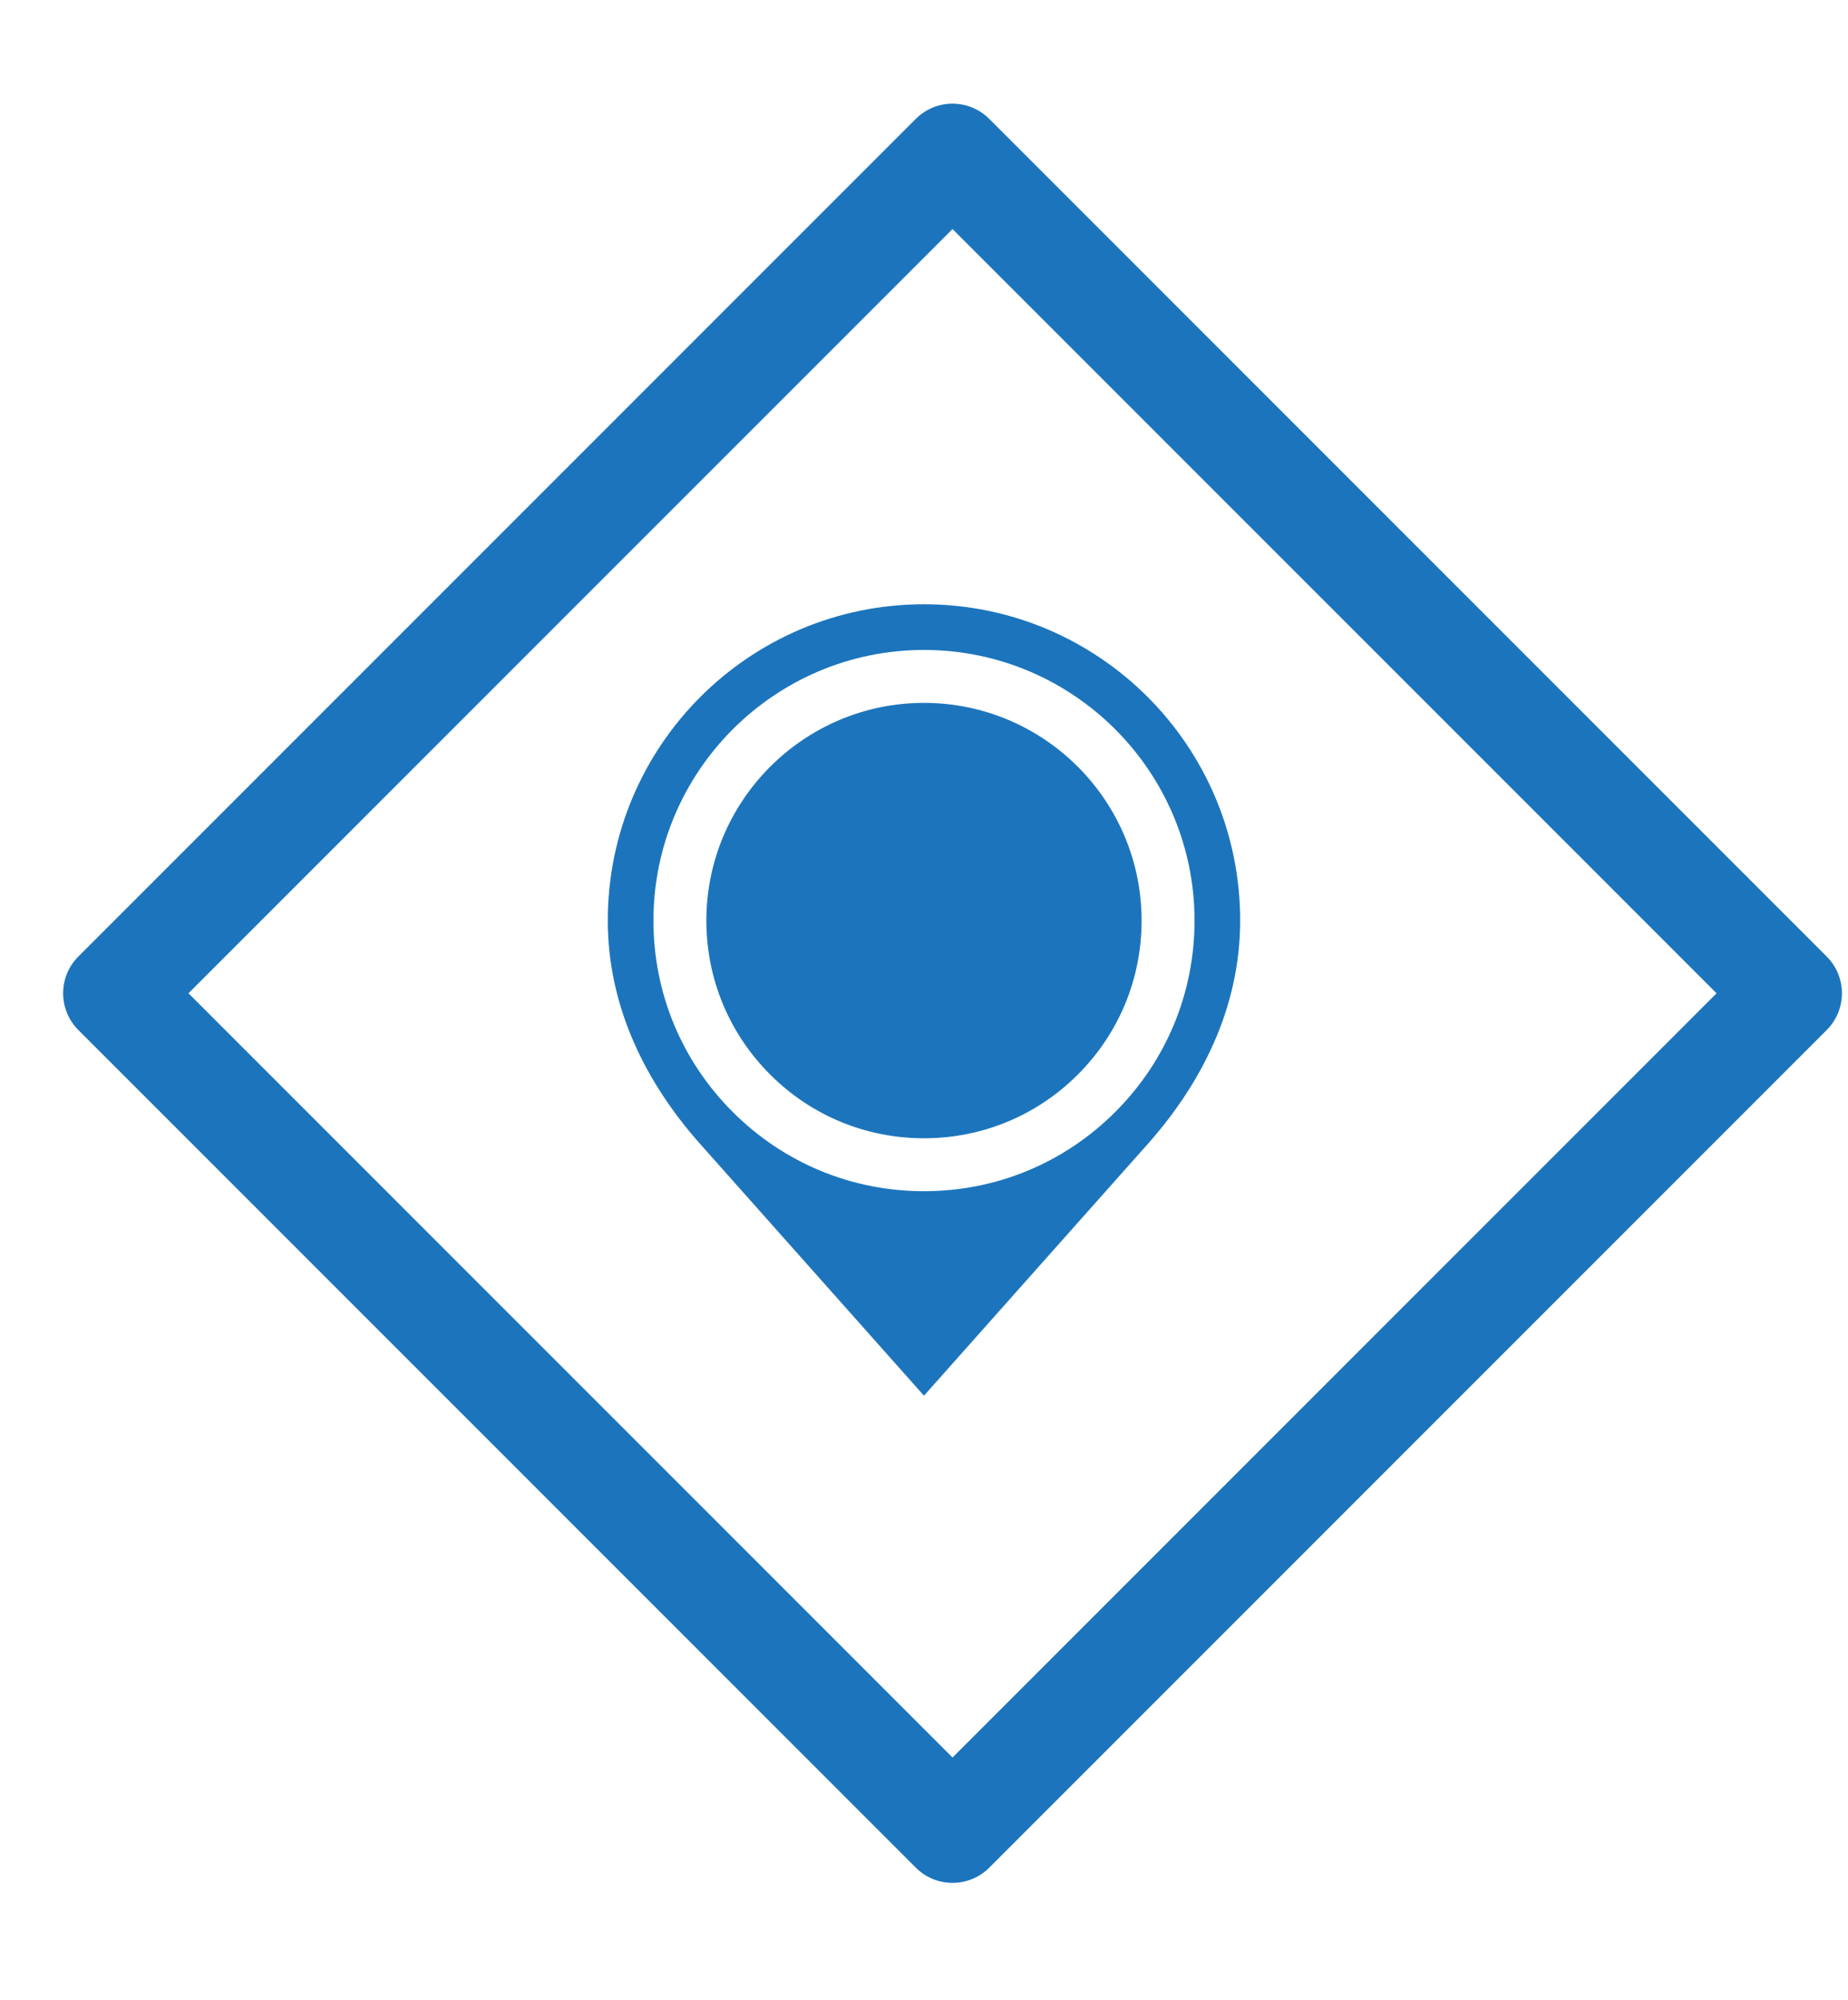 <?xml version="1.0" encoding="utf-8"?>
<!-- Generator: Adobe Illustrator 16.0.0, SVG Export Plug-In . SVG Version: 6.00 Build 0)  -->
<!DOCTYPE svg PUBLIC "-//W3C//DTD SVG 1.1//EN" "http://www.w3.org/Graphics/SVG/1.1/DTD/svg11.dtd">
<svg version="1.1" id="Layer_1" xmlns="http://www.w3.org/2000/svg" xmlns:xlink="http://www.w3.org/1999/xlink" x="0px" y="0px"
	 width="71.167px" height="77px" viewBox="0 0 71.167 77" enable-background="new 0 0 71.167 77" xml:space="preserve">
<rect x="13.873" y="15.442" transform="matrix(0.707 0.707 -0.707 0.707 37.791 -14.735)" fill="none" stroke="#1C75BC" stroke-width="4" stroke-linecap="round" stroke-linejoin="round" stroke-miterlimit="10" width="45.618" height="45.617"/>
<g>
	<path fill="#1C75BC" d="M35.583,23.265c-6.726,0-12.177,5.452-12.177,12.178c0,3.363,1.495,6.283,3.566,8.611l8.61,9.682
		l8.611-9.682c2.07-2.328,3.566-5.248,3.566-8.611C47.761,28.717,42.308,23.265,35.583,23.265 M42.95,42.811
		c-1.968,1.968-4.583,3.052-7.367,3.052c-2.783,0-5.399-1.084-7.367-3.052c-1.968-1.969-3.052-4.584-3.052-7.368
		c0-5.745,4.674-10.419,10.419-10.419s10.419,4.674,10.419,10.419C46.002,38.227,44.918,40.842,42.95,42.811"/>
	<path fill="#1C75BC" d="M35.583,27.062c-4.621,0-8.381,3.76-8.381,8.381c0,2.237,0.872,4.343,2.455,5.927
		c1.582,1.583,3.688,2.455,5.926,2.455s4.344-0.872,5.927-2.455c1.583-1.584,2.453-3.688,2.453-5.927
		C43.963,30.821,40.204,27.062,35.583,27.062"/>
</g>
</svg>
